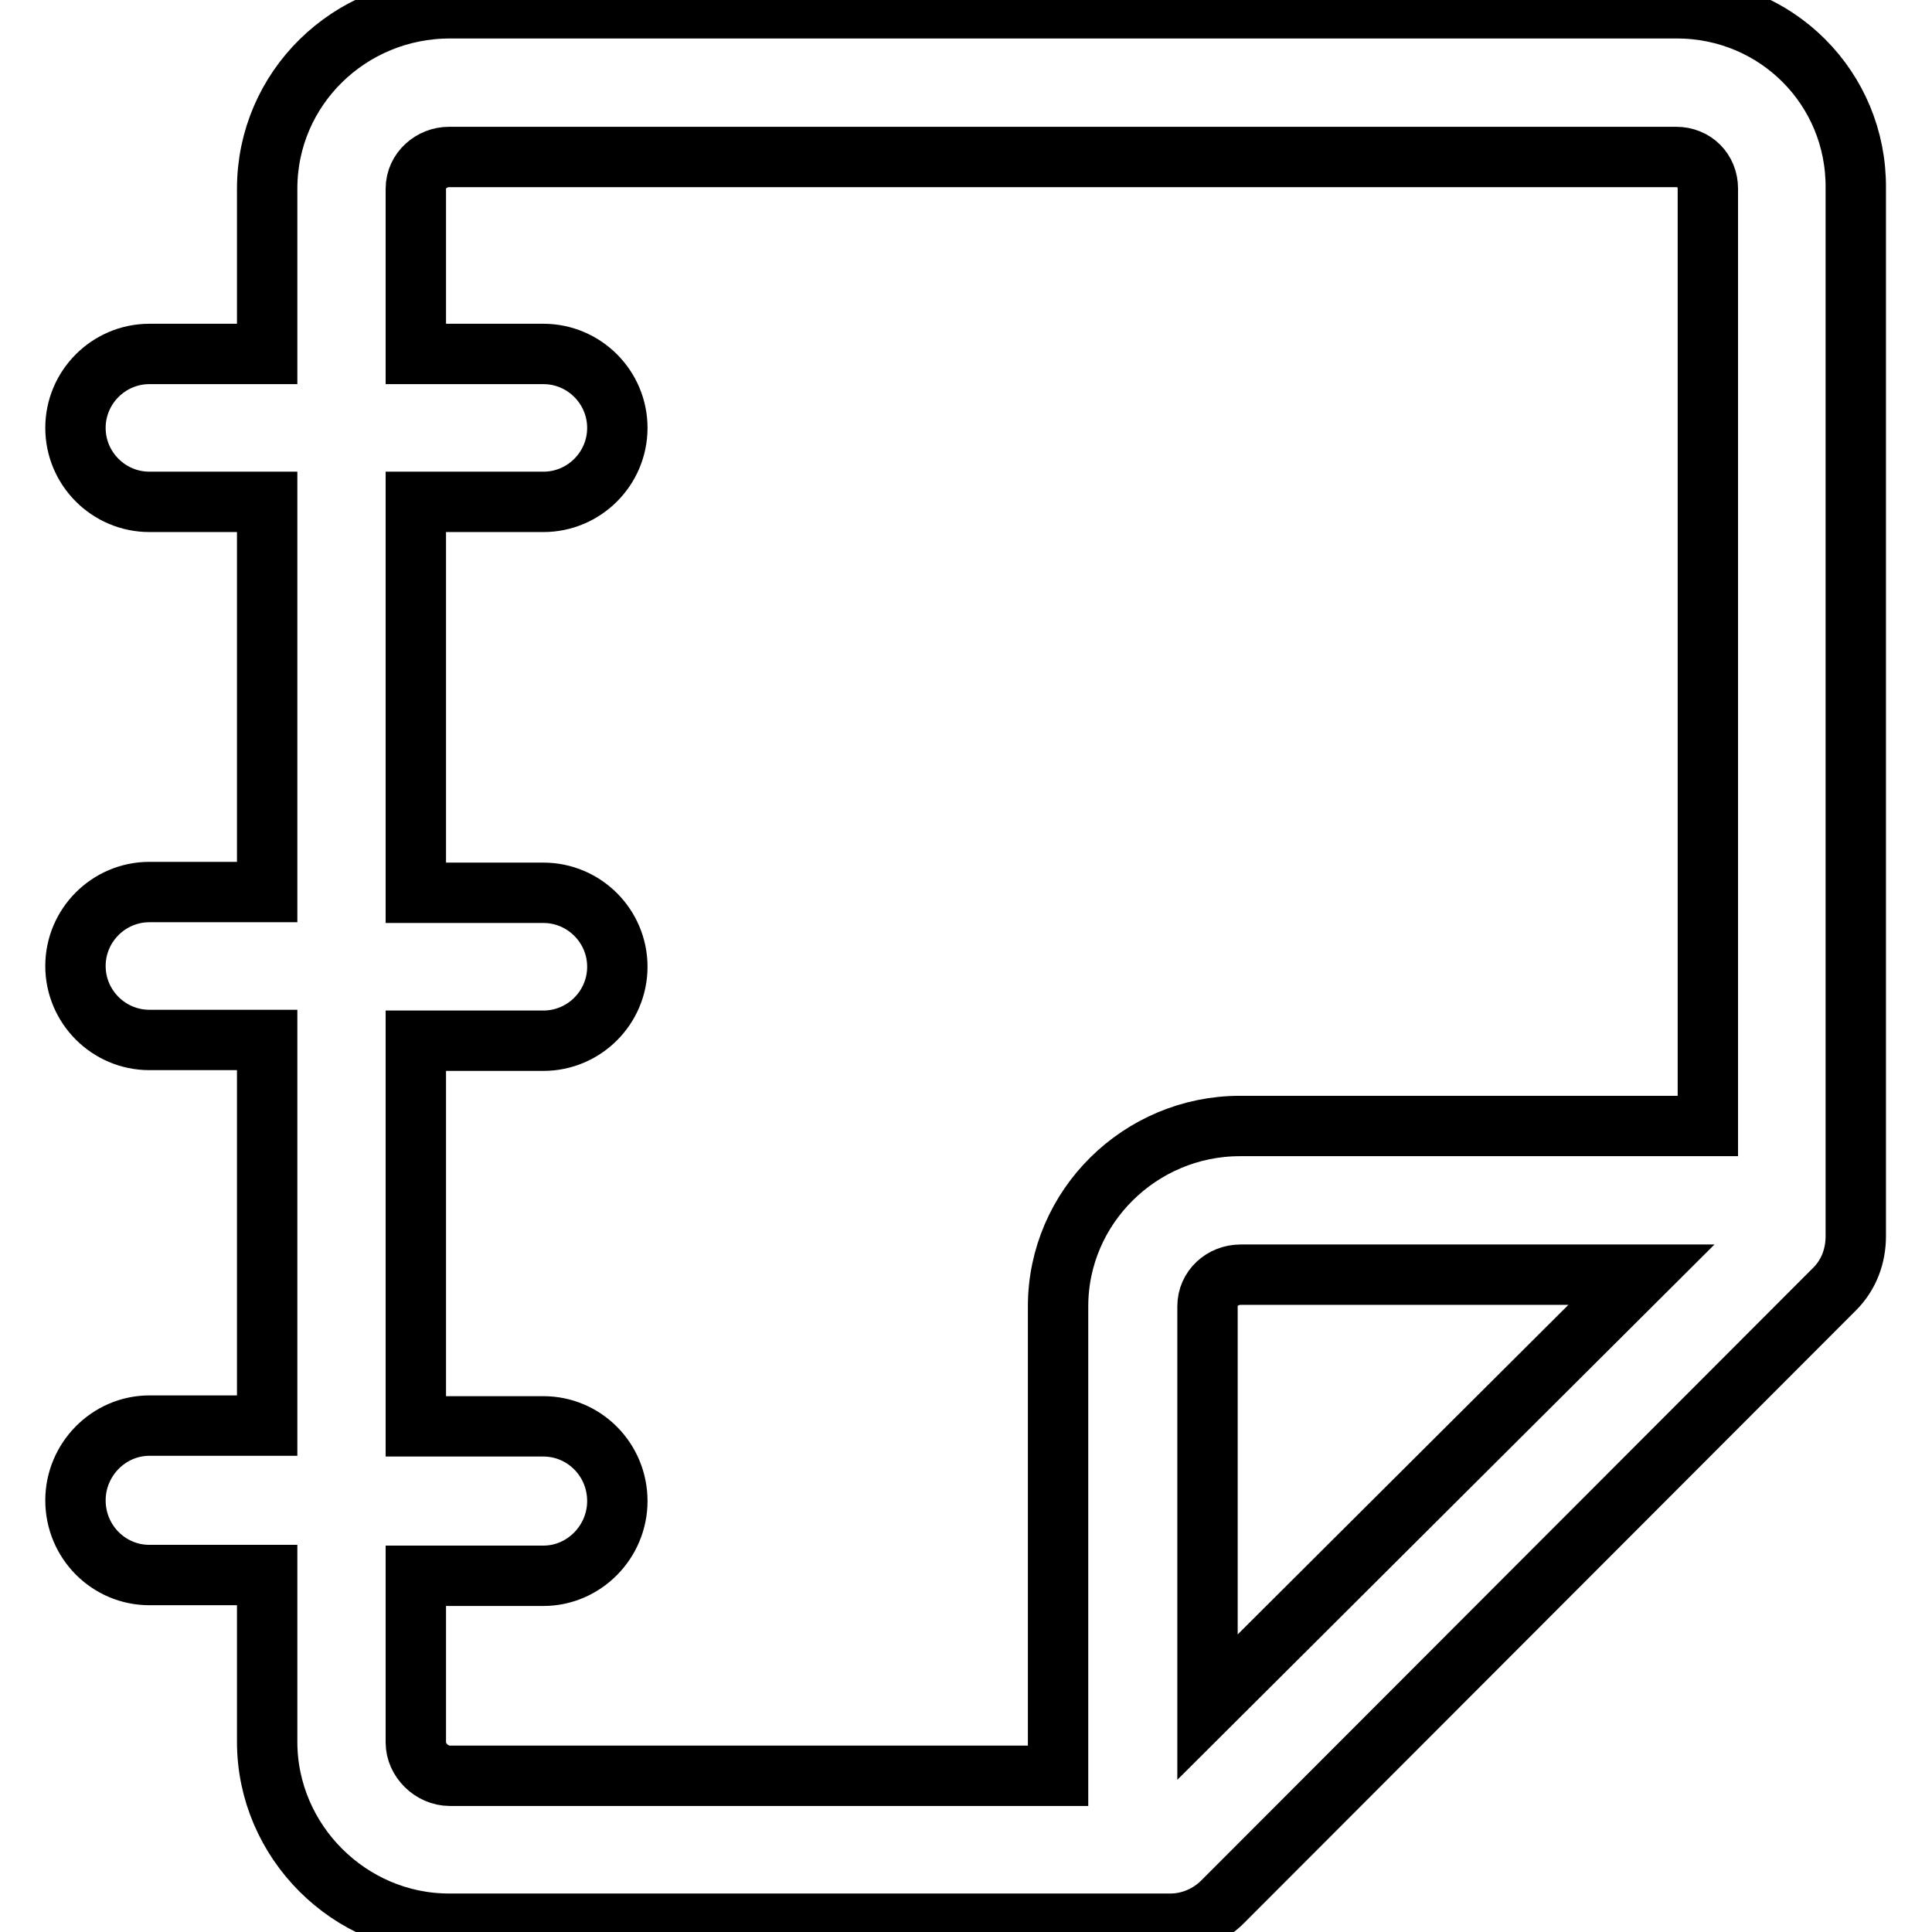 <?xml version="1.0" encoding="utf-8"?>
<!-- Svg Vector Icons : http://www.onlinewebfonts.com/icon -->
<!DOCTYPE svg PUBLIC "-//W3C//DTD SVG 1.1//EN" "http://www.w3.org/Graphics/SVG/1.1/DTD/svg11.dtd">
<svg version="1.1" xmlns="http://www.w3.org/2000/svg" xmlns:xlink="http://www.w3.org/1999/xlink" x="0px" y="0px" viewBox="0 0 256 256" enable-background="new 0 0 256 256" xml:space="preserve">
<g> <path stroke-width="8" fill-opacity="0" stroke="#000000"  d="M222.2,1.1H59.6C46.3,1.1,35.4,11.7,35.4,25v21.9H19.8c-5.4,0-9.8,4.4-9.8,9.8s4.4,9.8,9.8,9.8h15.6v51.7 H19.8c-5.4,0-9.8,4.4-9.8,9.8c0,5.4,4.4,9.8,9.8,9.8h15.6v51.1H19.8c-5.4,0-9.8,4.5-9.8,9.9c0,5.5,4.4,9.9,9.8,9.9h15.6v22.1 c0,13.2,10.9,24.1,24.1,24.1h95.6c2.6,0,5.1-1.1,6.9-2.9l81.1-81.2c1.9-1.9,2.8-4.4,2.8-7V24.9C246,11.7,235.4,1.1,222.2,1.1z  M55.1,230.9v-22.1H72c5.4,0,9.8-4.5,9.8-9.9c0-5.5-4.4-9.9-9.8-9.9H55.1v-51.1H72c5.4,0,9.8-4.4,9.8-9.8c0-5.4-4.4-9.8-9.8-9.8 H55.1V66.5H72c5.4,0,9.8-4.4,9.8-9.8c0-5.4-4.4-9.8-9.8-9.8H55.1V25c0-2.4,2.1-4.2,4.4-4.2h162.6c2.4,0,4.2,1.8,4.2,4.2v124.2h-62 c-13.2,0-24.1,10.7-24.1,23.9v62.2H59.6C57.2,235.3,55.1,233.2,55.1,230.9z M160,226.2v-53.1c0-2.4,2-4.2,4.4-4.2h53.1L160,226.2z" /></g>
</svg>